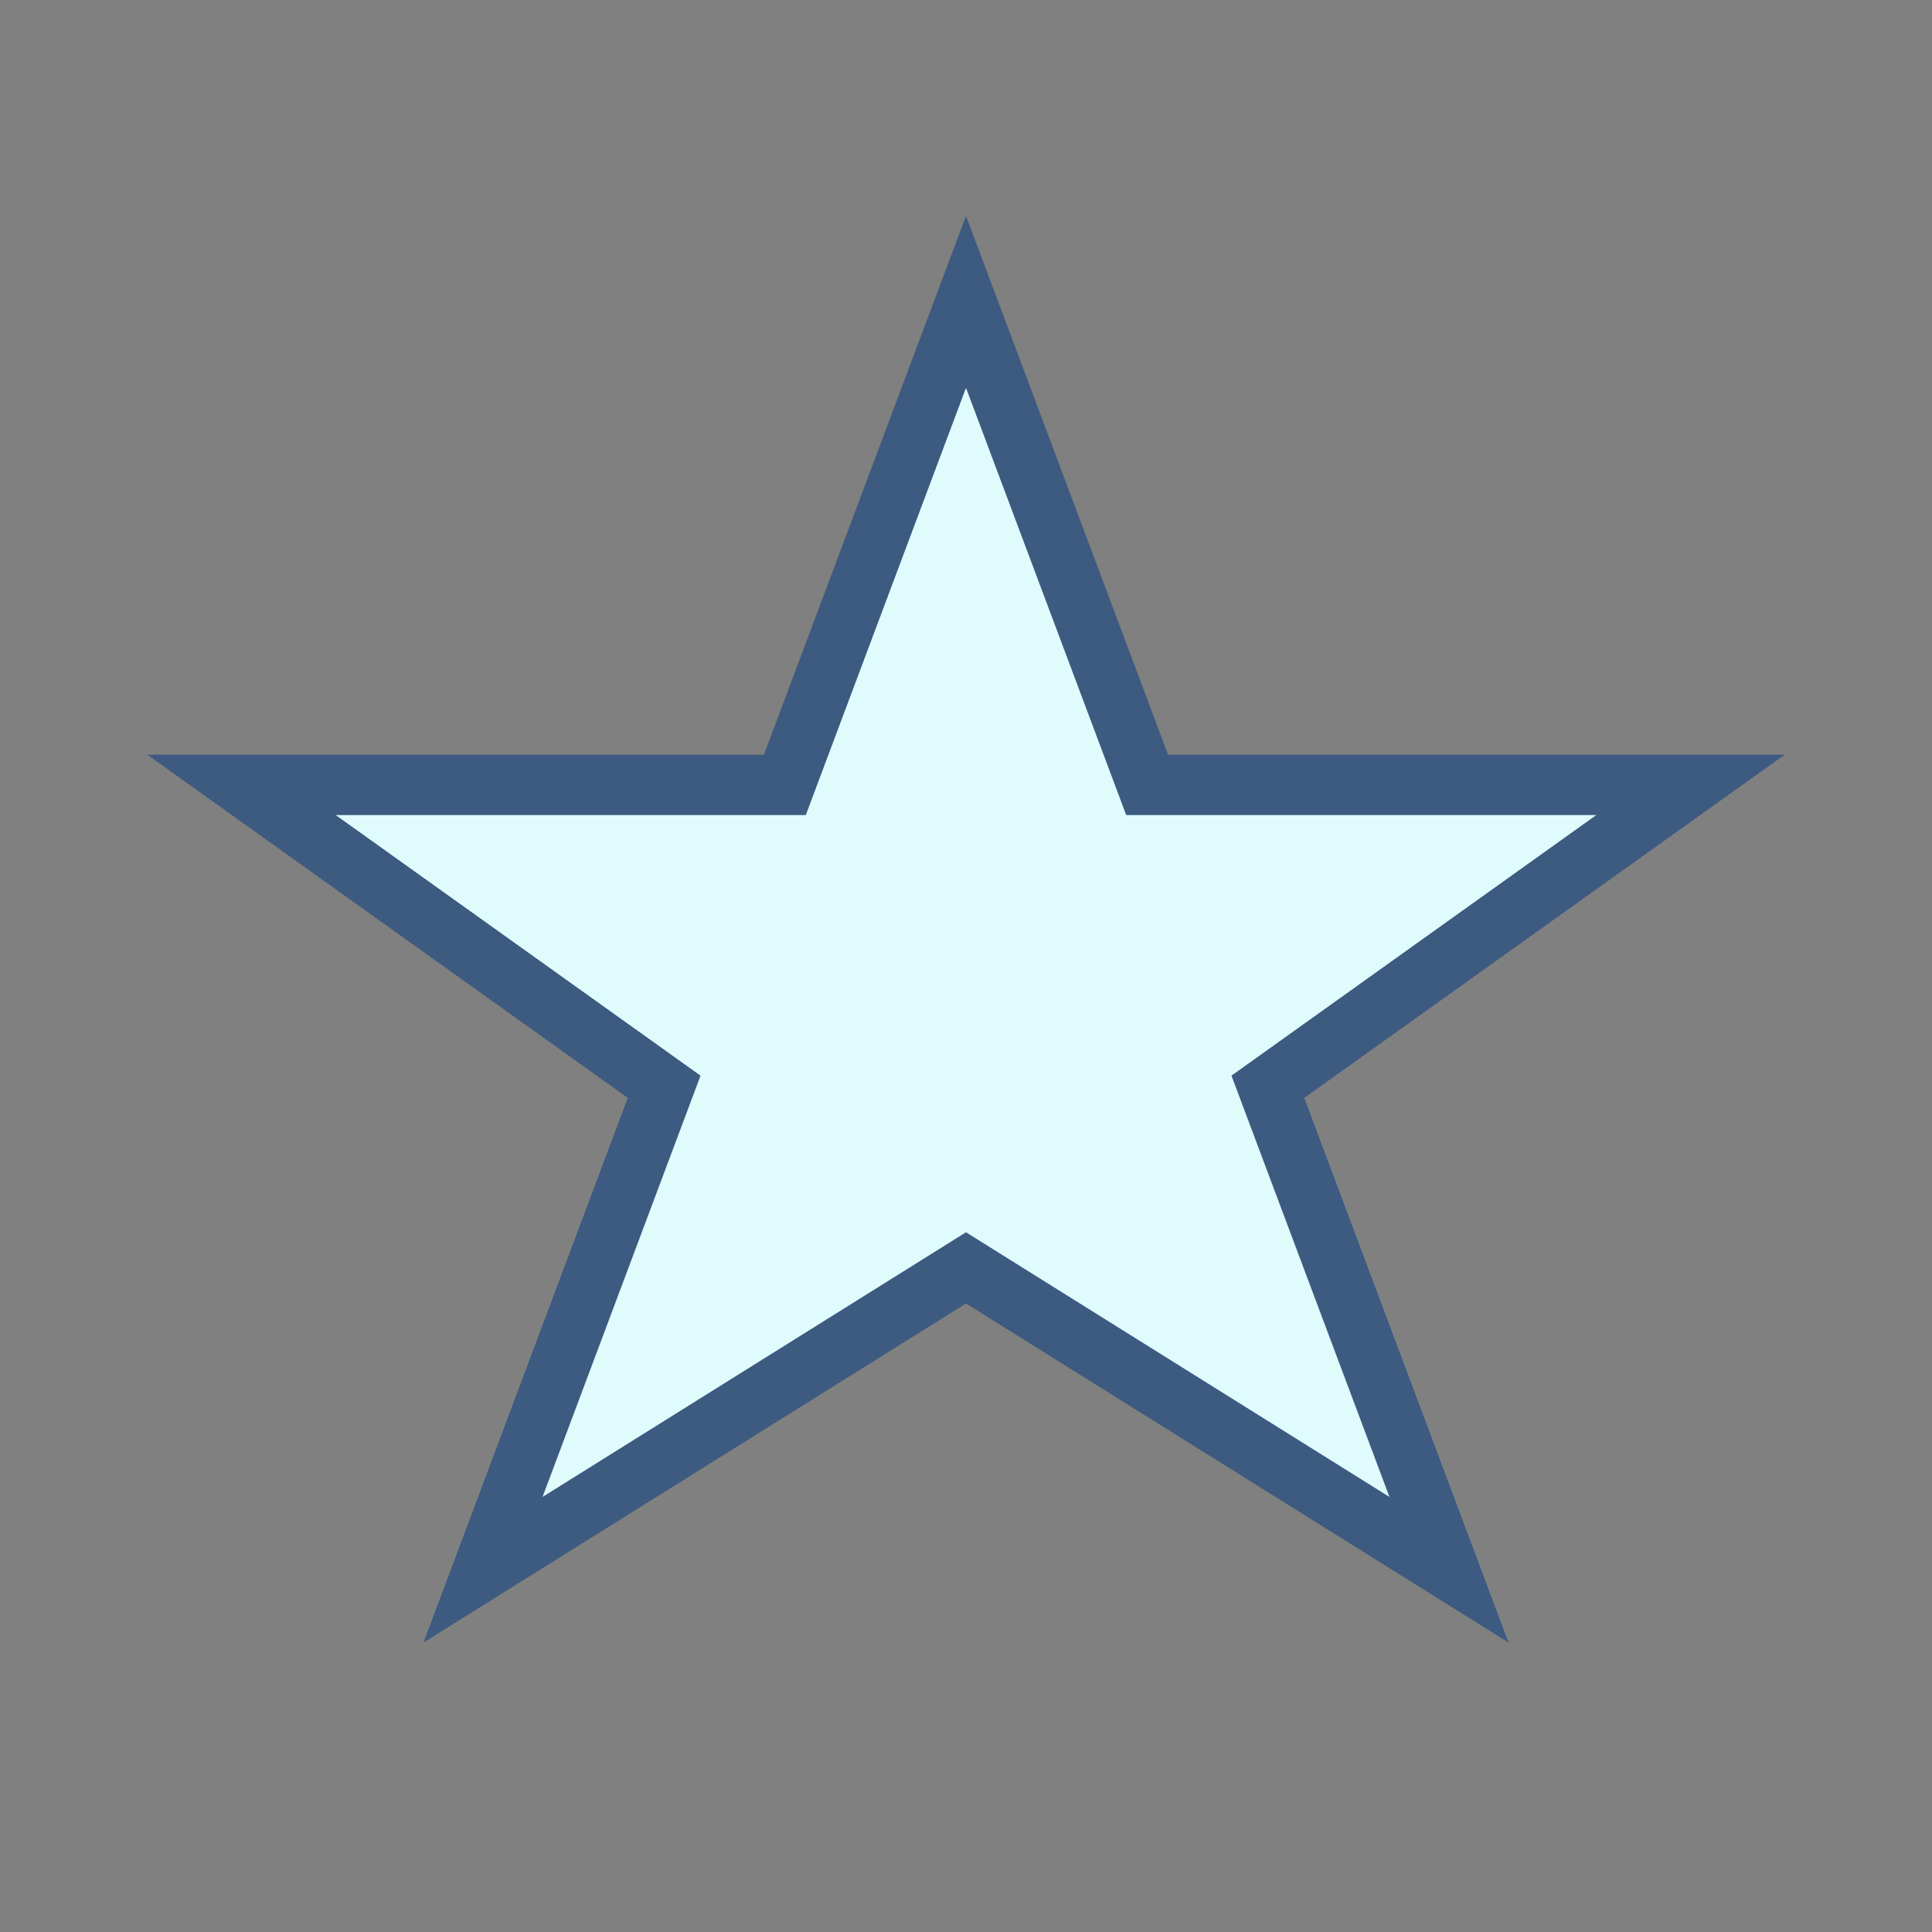 <?xml version="1.0" encoding="UTF-8"?>
<svg xmlns="http://www.w3.org/2000/svg" width="32" height="32" viewBox="0 0 32 32"><rect x="0" y="0" width="32" height="32" fill="#808080" stroke="none"/><polygon points="16,5 19,13 28,13 21,18 24,26 16,21 8,26 11,18 4,13 13,13" fill="#E0FBFC" stroke="#3D5A80" stroke-width="1"/></svg>
